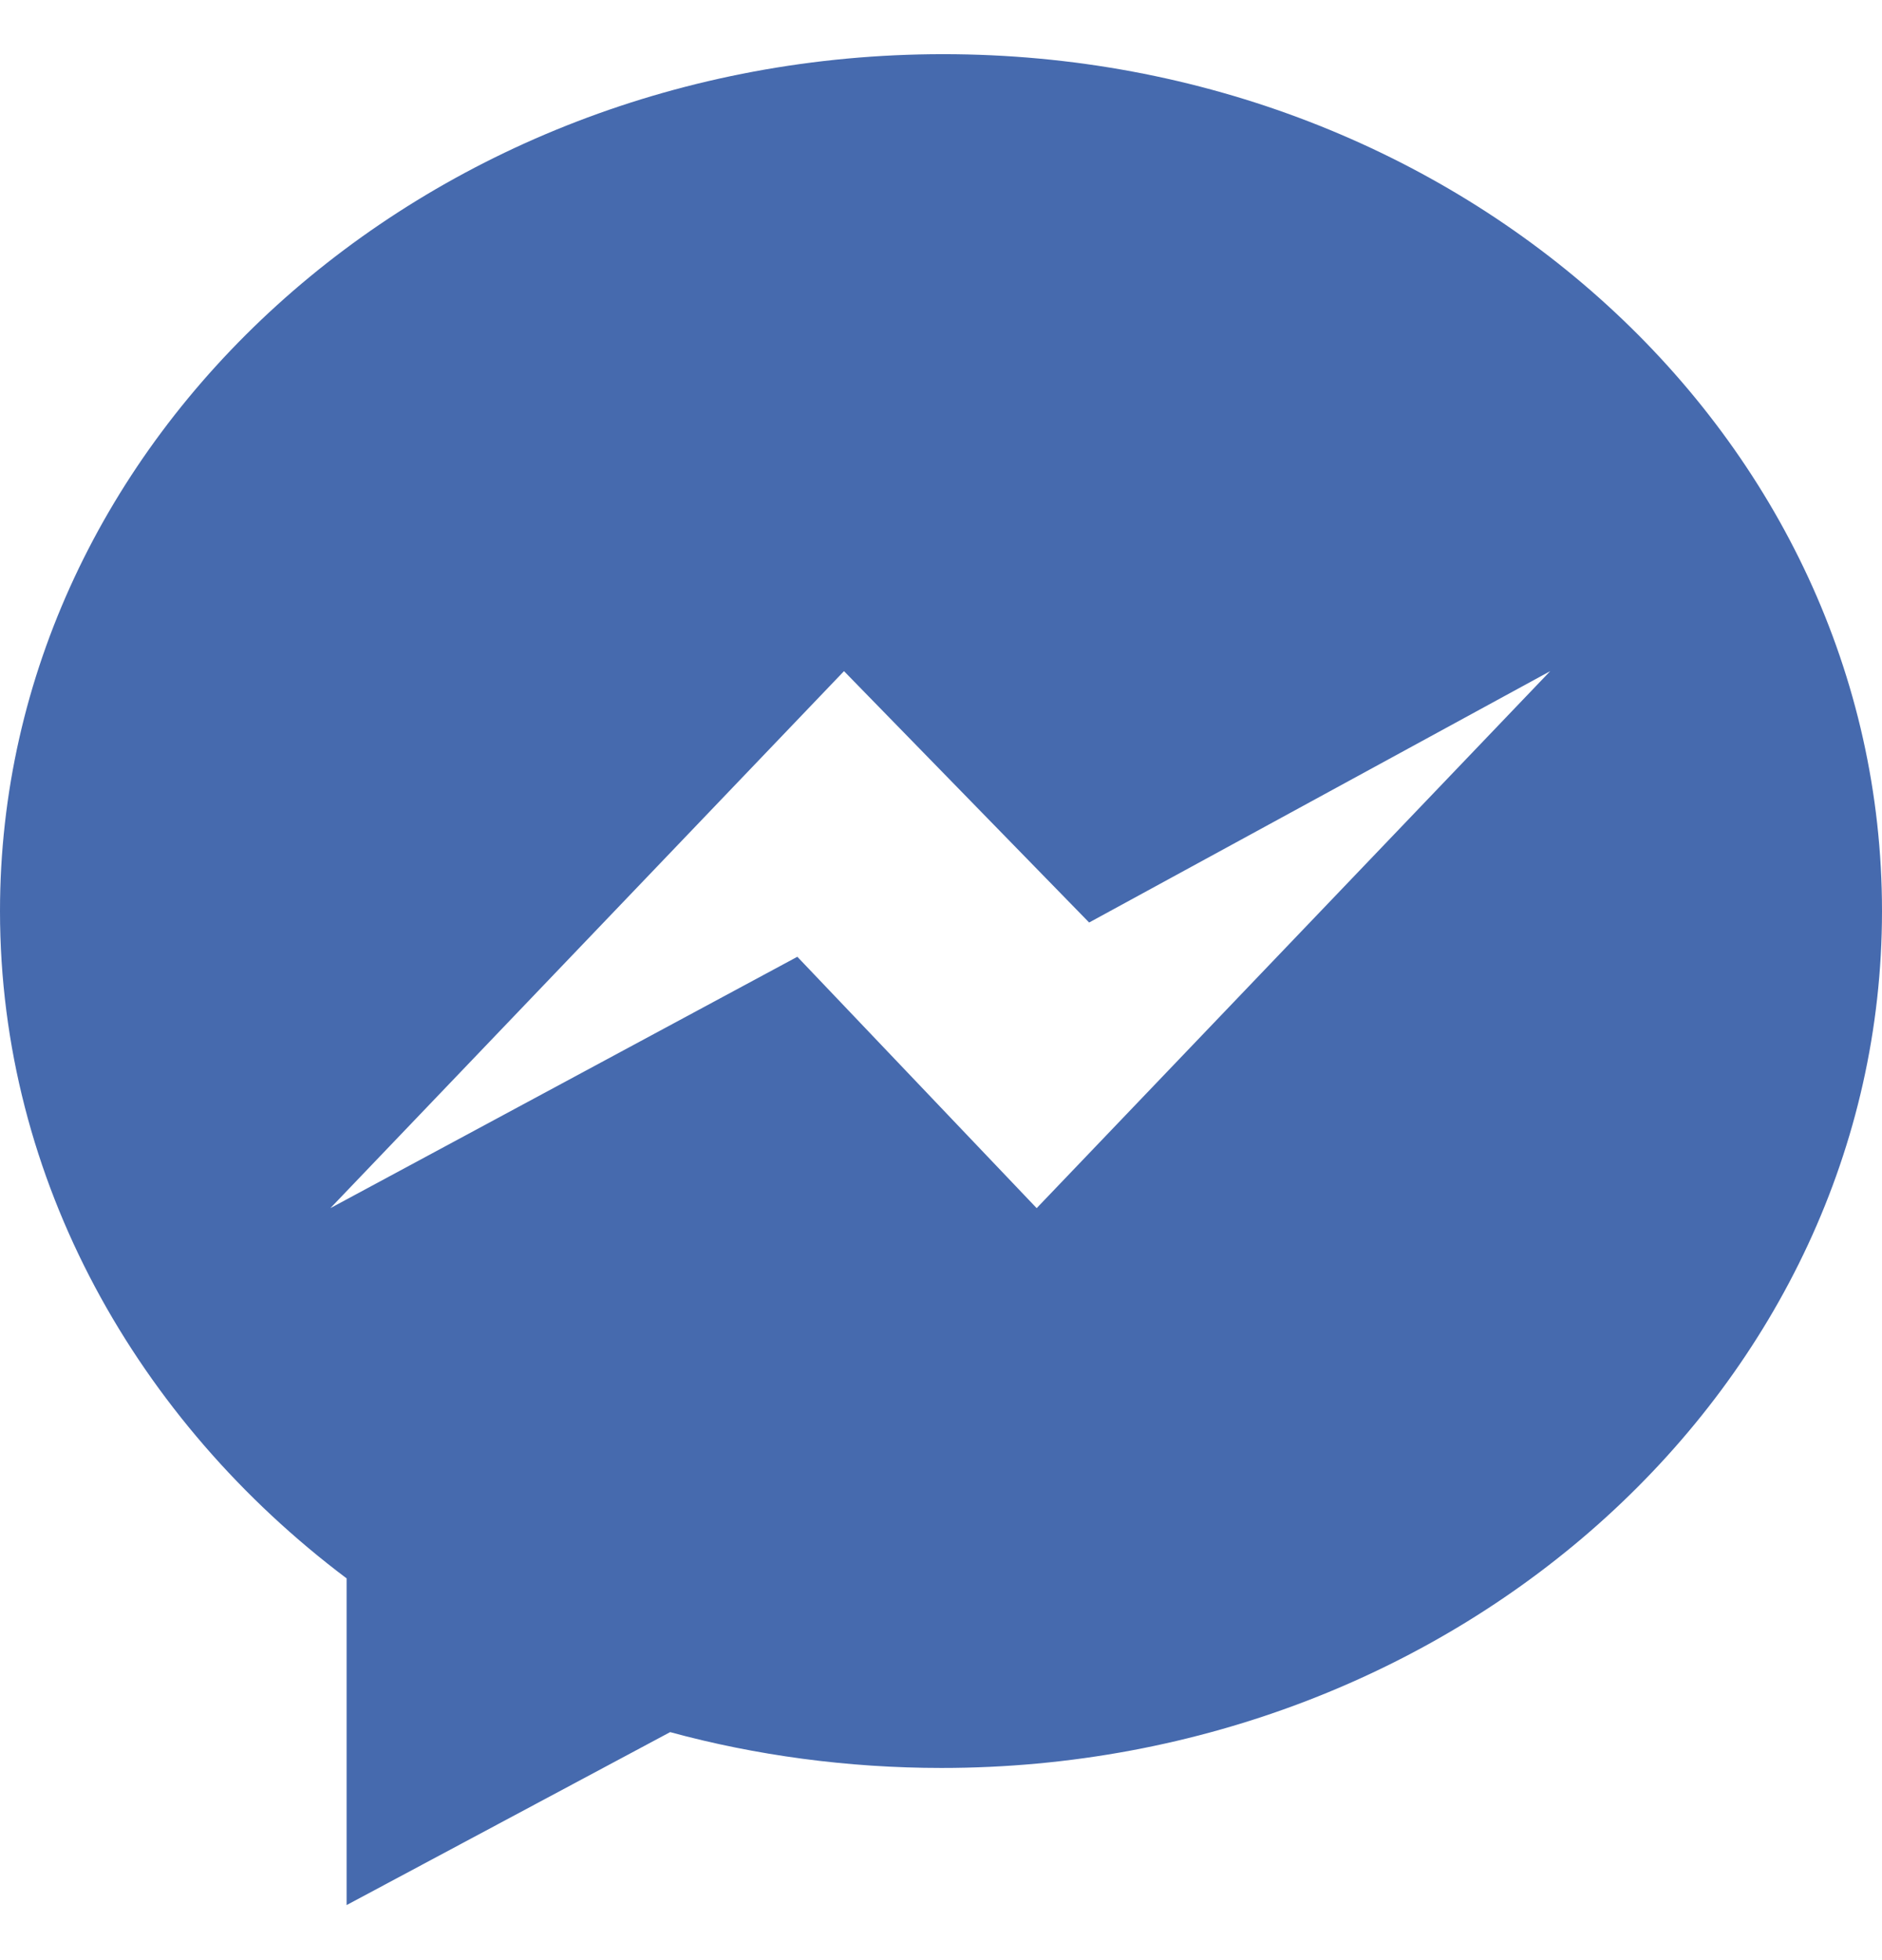 <svg width="24" height="25" viewBox="0 0 24 25" fill="none" xmlns="http://www.w3.org/2000/svg">
<path d="M12.028 6.70029e-10C5.411 6.70029e-10 0 4.893 0 10.929C0 14.368 1.757 17.436 4.42 19.44V23.607L8.546 21.401C9.635 21.698 10.811 21.858 12.006 21.858C18.623 21.858 24 16.965 24 10.929C24 4.893 18.646 6.70029e-10 12.028 6.70029e-10ZM13.22 14.718L10.168 11.512L4.213 14.718L10.763 7.869L13.889 11.075L19.769 7.869L13.22 14.718Z" transform="translate(0 0.691)" fill="#466AAE"/>
</svg>